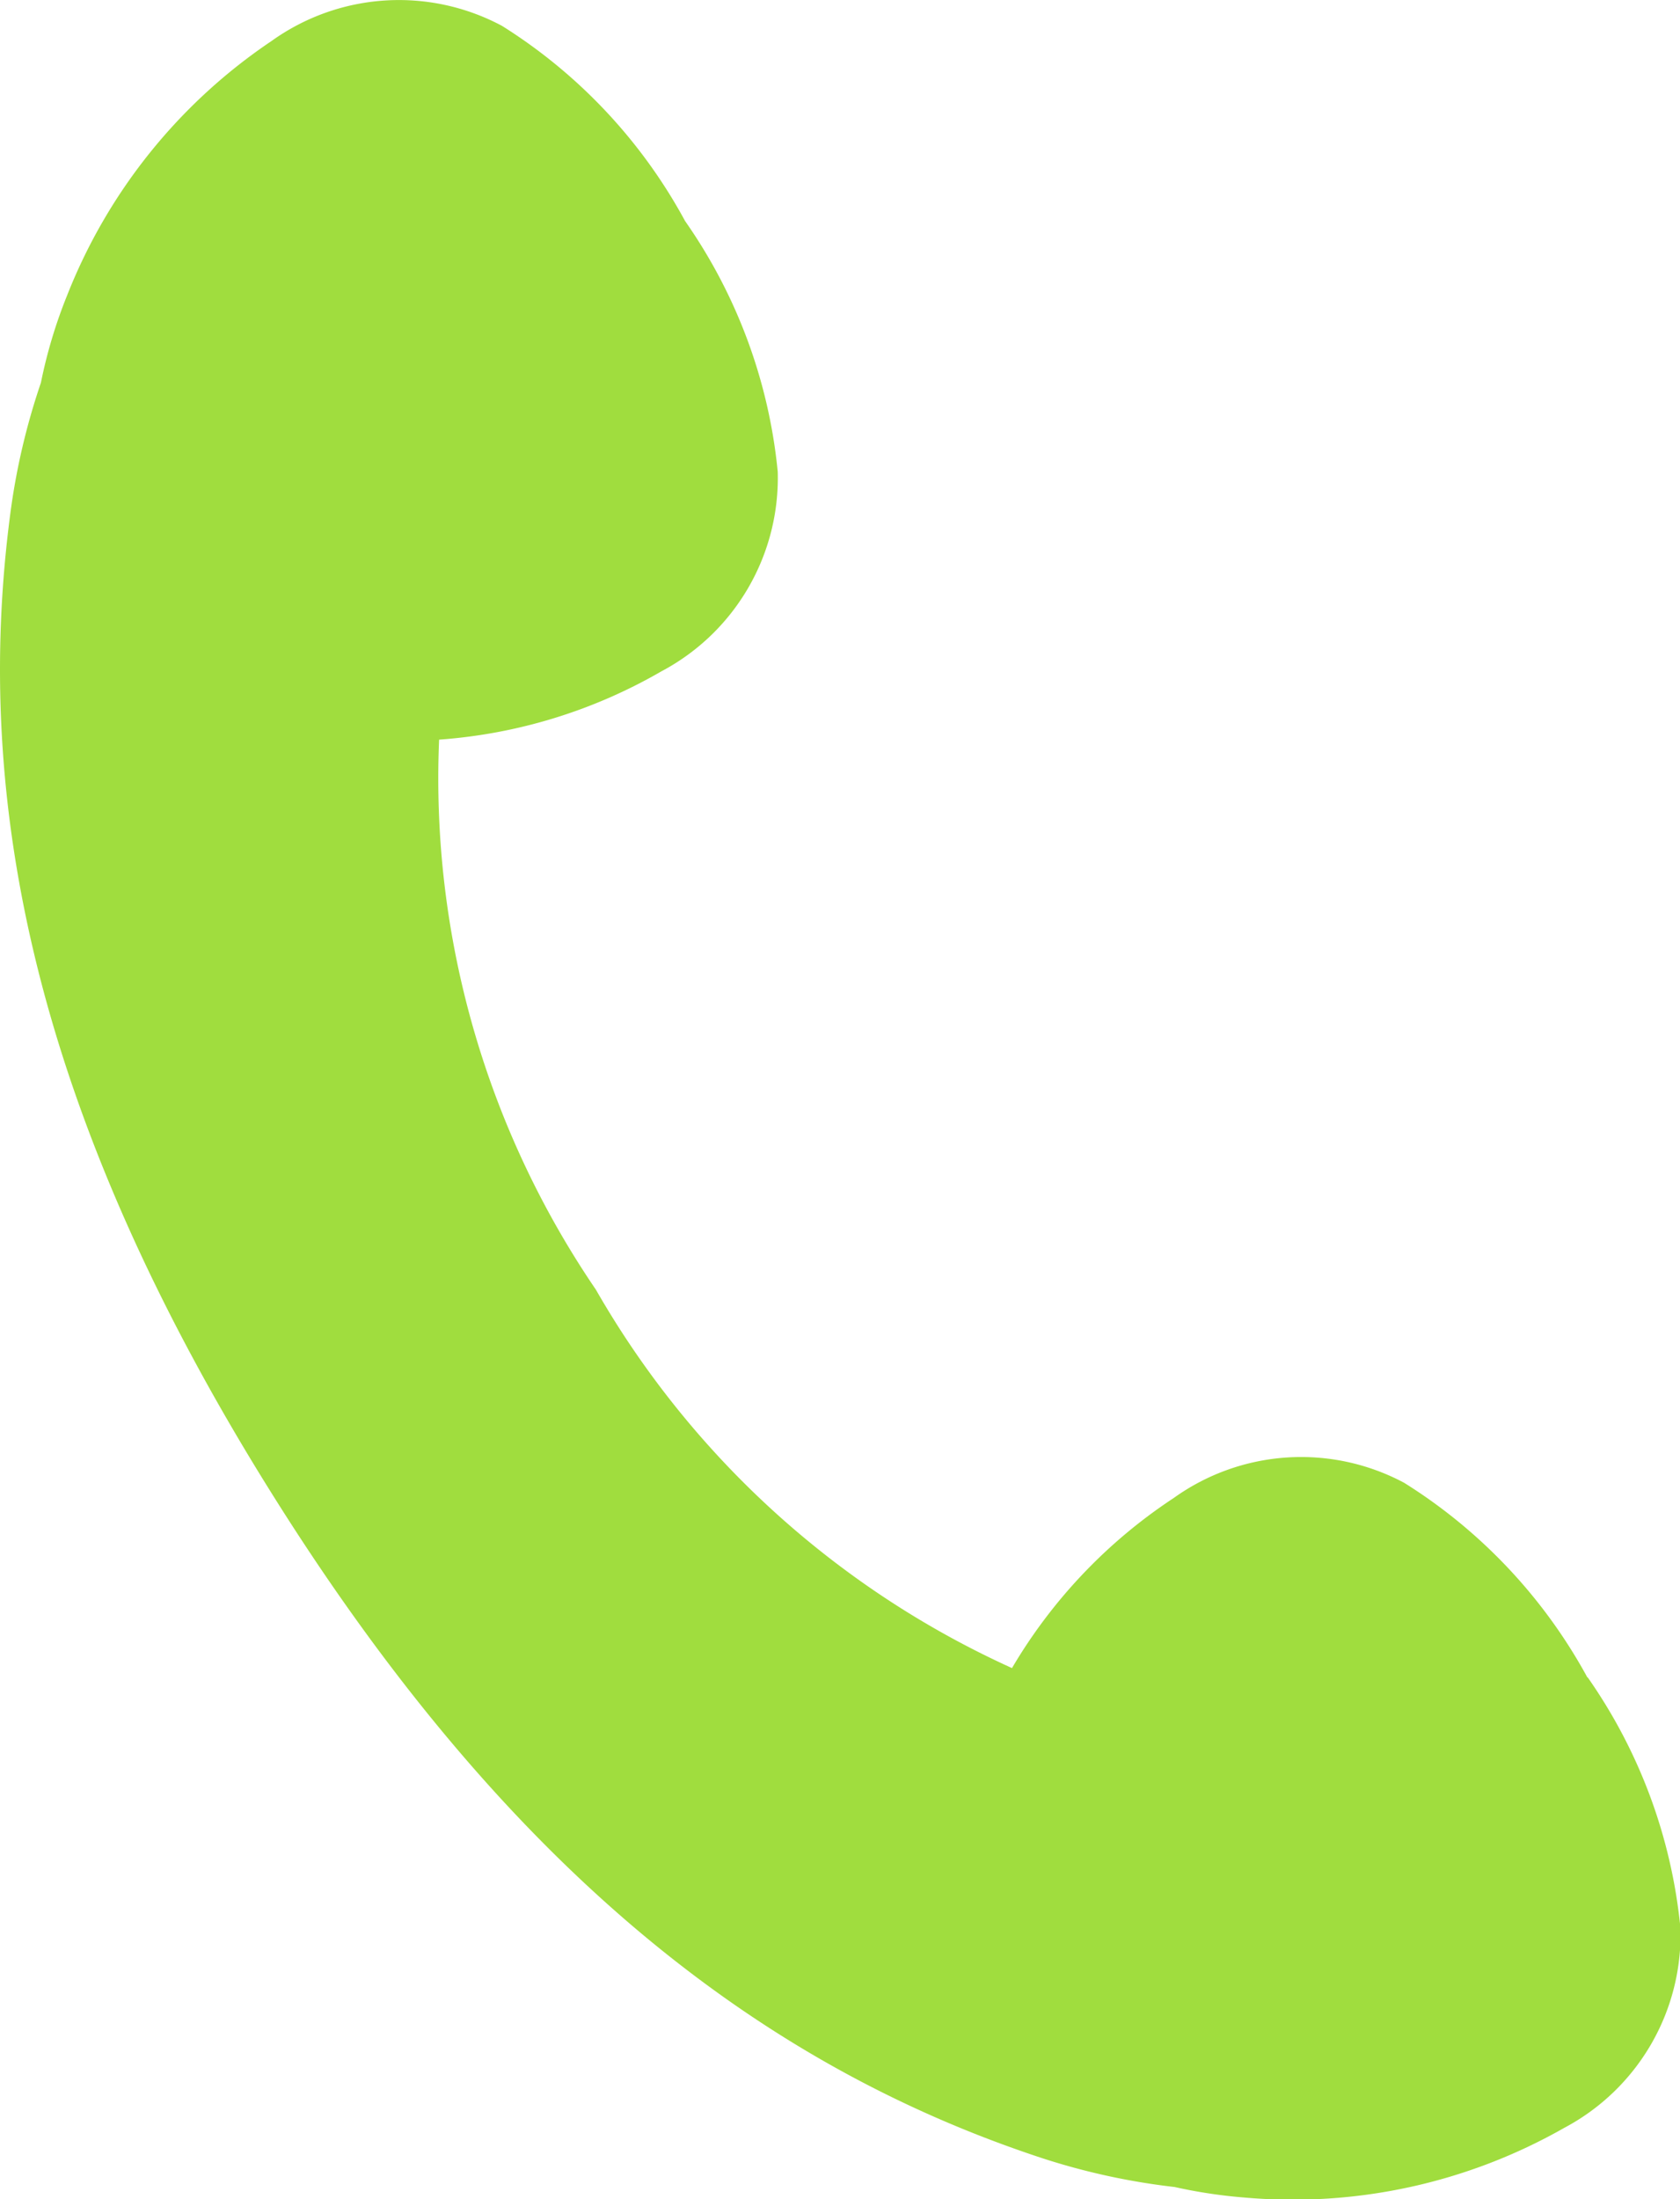 <svg xmlns="http://www.w3.org/2000/svg" width="14.745" height="19.299" viewBox="0 0 14.745 19.299">
  <path id="パス_1009" data-name="パス 1009" d="M13.932,14.721a4.616,4.616,0,0,0-1.608-1.708,1.919,1.919,0,0,0-2.022.133,4.548,4.548,0,0,0-1.42,1.493A8.028,8.028,0,0,1,5.23,11.318,7.965,7.965,0,0,1,3.854,6.491a4.54,4.54,0,0,0,1.952-.6,1.92,1.92,0,0,0,1.02-1.751,4.617,4.617,0,0,0-.813-2.2A4.616,4.616,0,0,0,4.406.227,1.919,1.919,0,0,0,2.383.36,4.813,4.813,0,0,0,.59,2.59a4.324,4.324,0,0,0-.231.769,5.943,5.943,0,0,0-.27,1.16C-.239,7.029.3,9.772,2.381,13.1s4.306,5.014,6.706,5.82a5.926,5.926,0,0,0,1.222.273,4.424,4.424,0,0,0,.62.093,4.814,4.814,0,0,0,2.8-.612,1.92,1.92,0,0,0,1.02-1.752,4.617,4.617,0,0,0-.813-2.2" transform="translate(0)" fill="#a0dd3e"/>
</svg>

